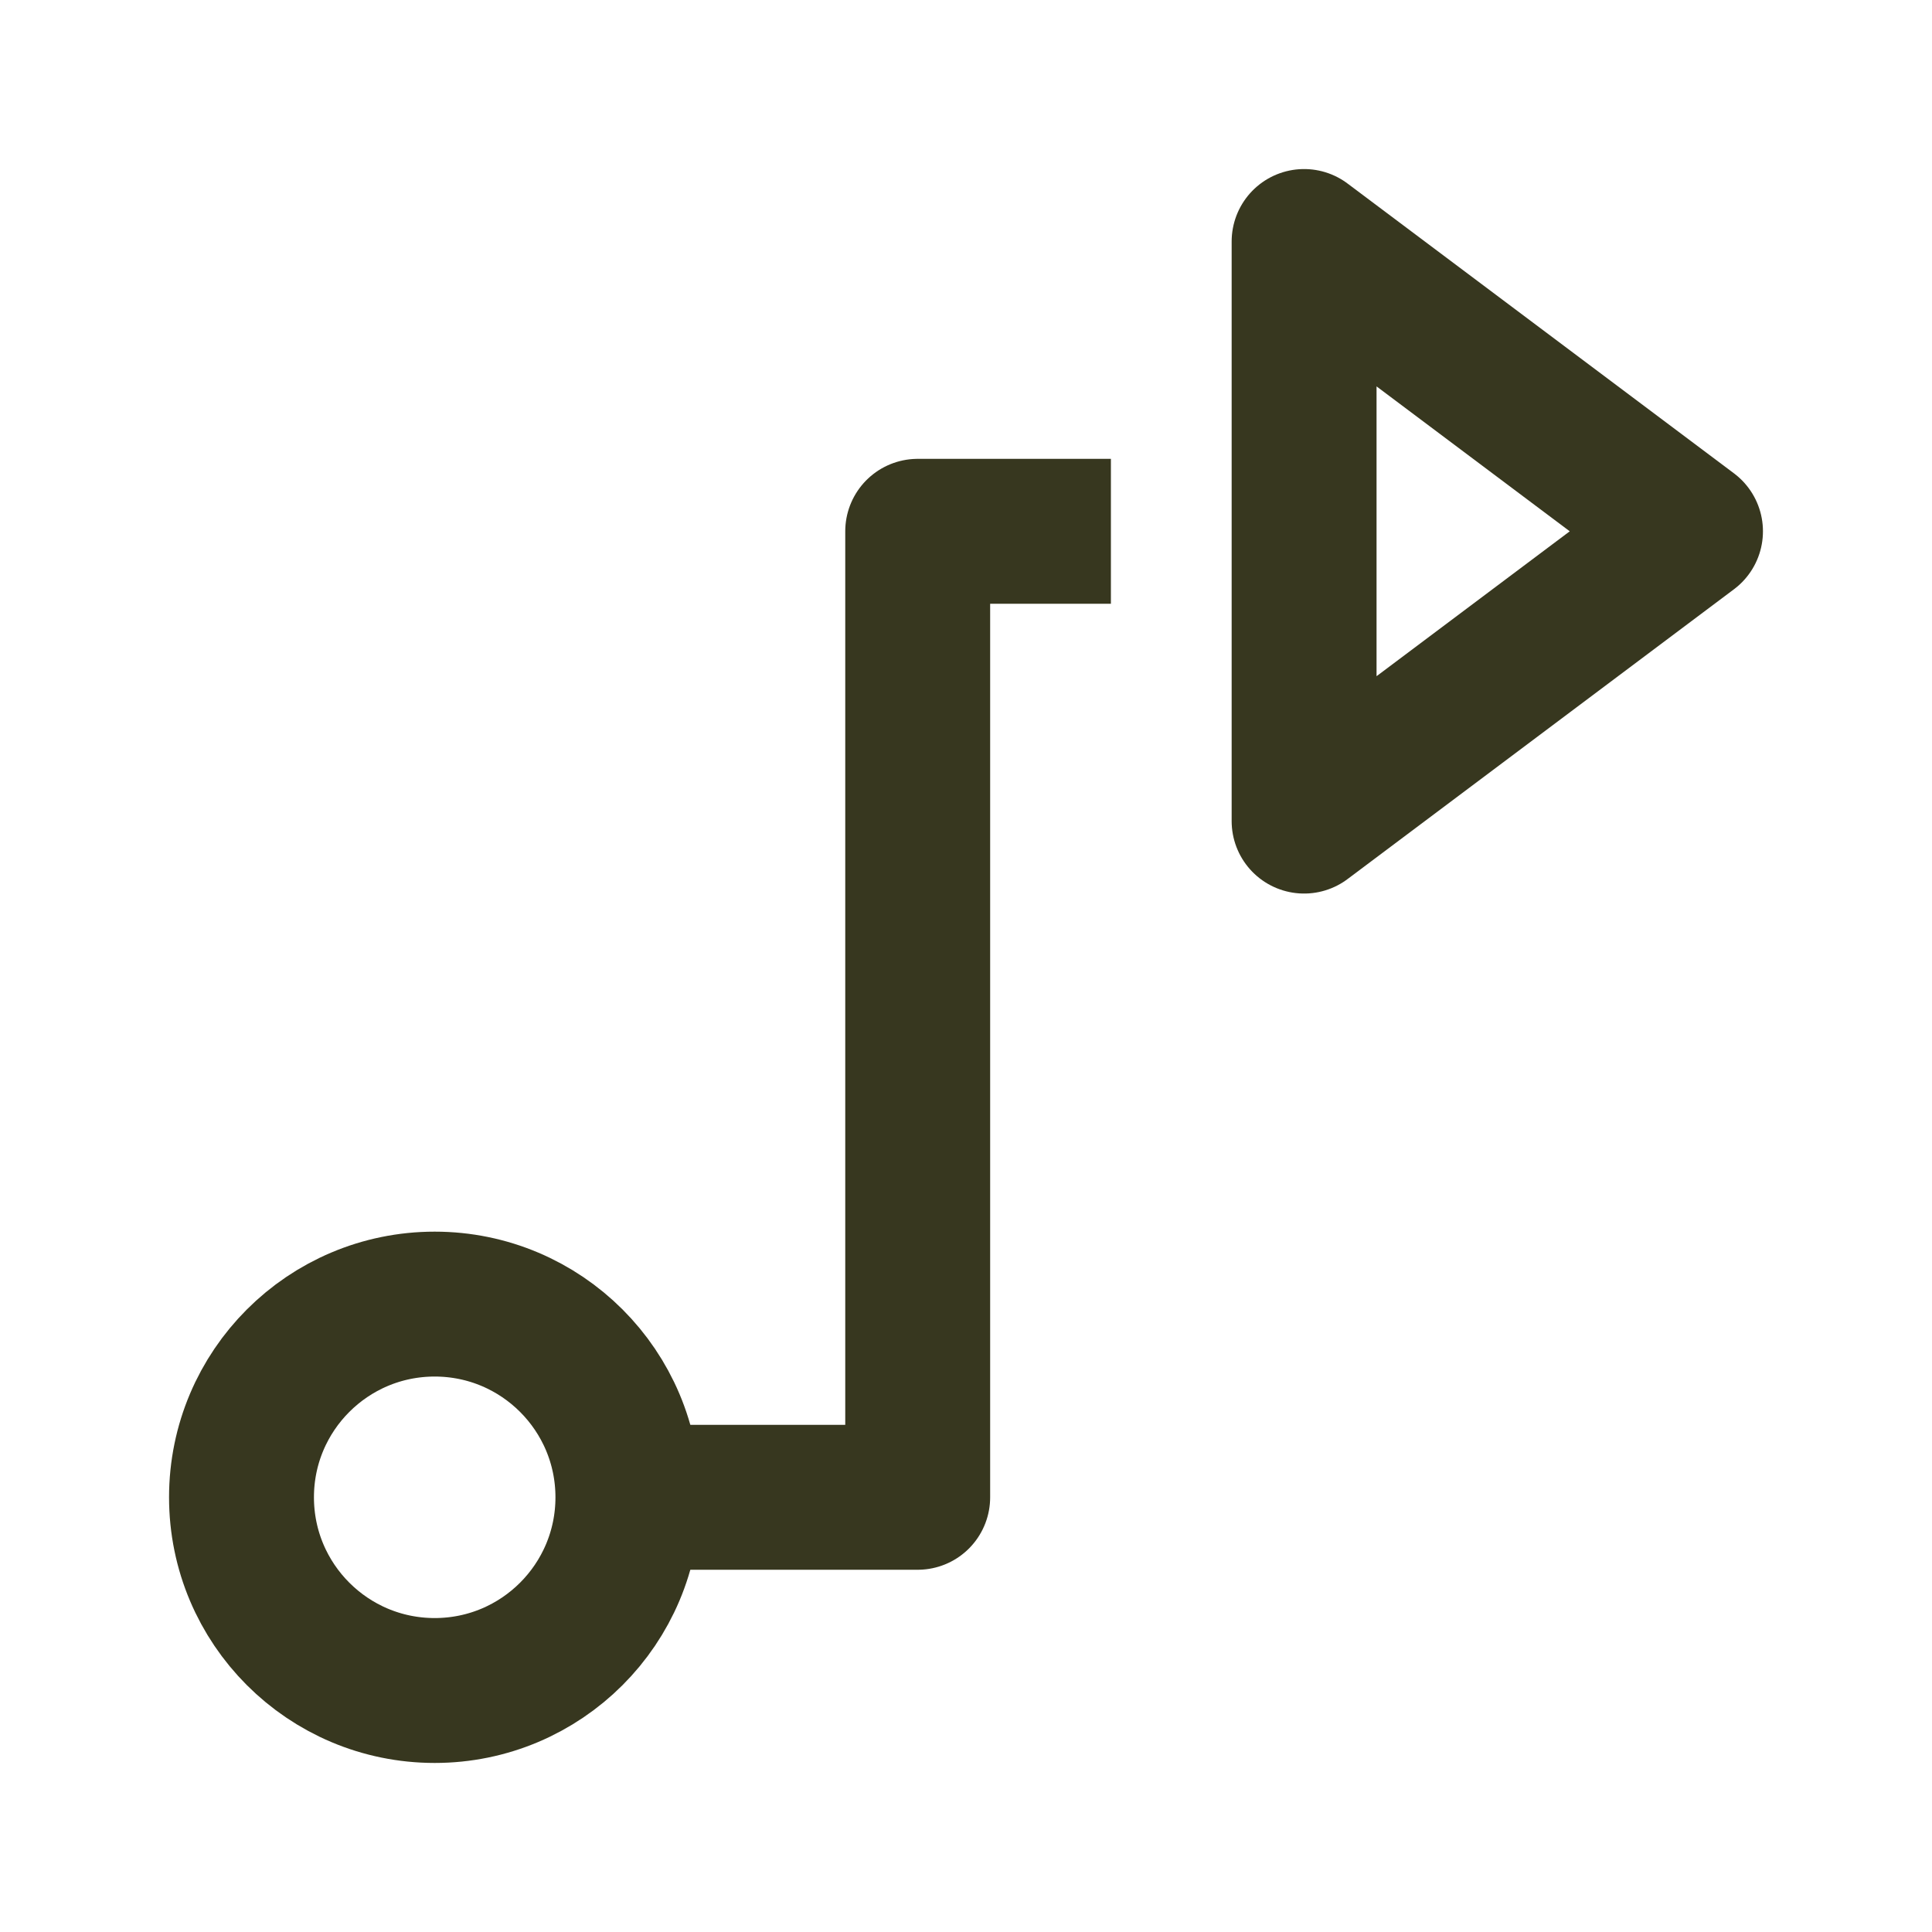 <?xml version="1.0" encoding="UTF-8"?>
<svg id="Ebene_1" xmlns="http://www.w3.org/2000/svg" xmlns:xlink="http://www.w3.org/1999/xlink" version="1.1" viewBox="0 0 20 20">
  <!-- Generator: Adobe Illustrator 29.2.1, SVG Export Plug-In . SVG Version: 2.1.0 Build 116)  -->
  <defs>
    <style>
      .st0 {
        fill: none;
        stroke: #37371f;
        stroke-linejoin: round;
        stroke-width: 1.5px;
      }
    </style>
  </defs>
  <g id="Icons-_x2F_-Vorteile-_x2F_-Nachvollziehbarkeit">
    <g id="directions">
      <circle id="Oval" class="st0" cx="4.5" cy="15.5" r="2"/>
      <polygon id="Path" class="st0" points="13.5 2.5 13.5 8.5 17.5 5.5 13.5 2.5"/>
      <polyline id="Path1" data-name="Path" class="st0" points="11.5 5.5 9.5 5.5 9.5 15.5 6.5 15.5"/>
    </g>
  </g>
</svg>